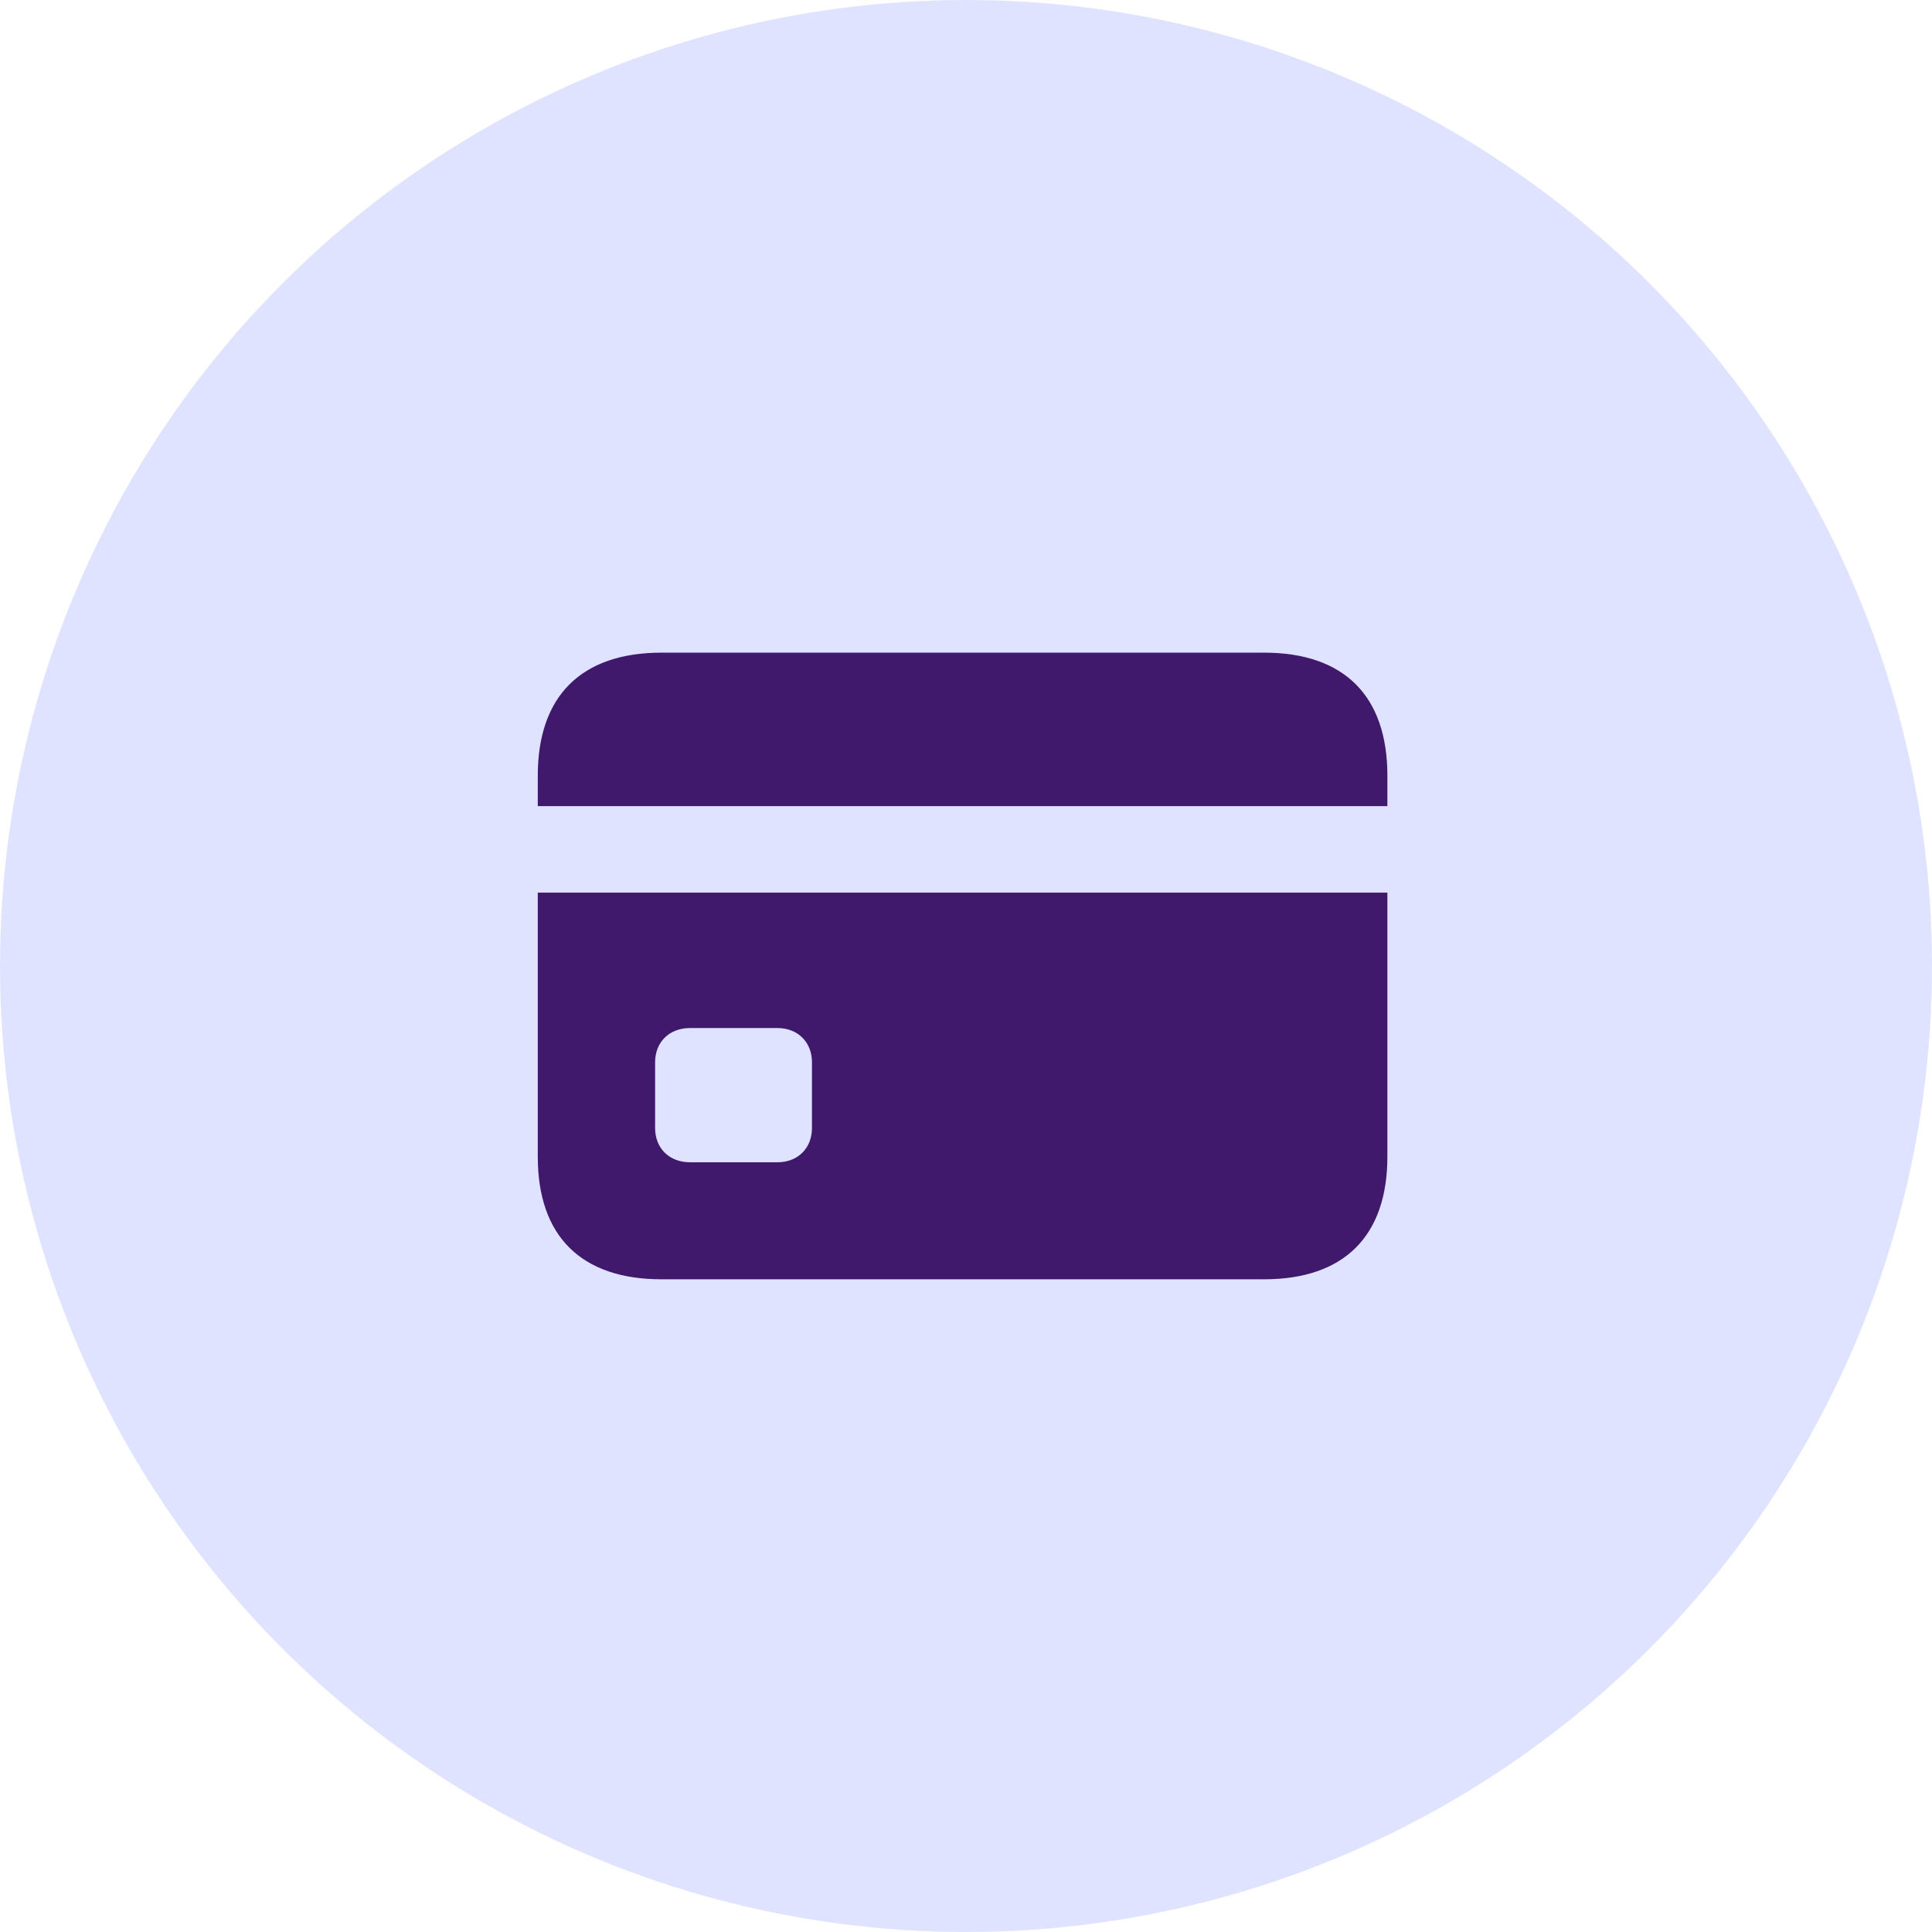 <svg width="37" height="37" viewBox="0 0 37 37" fill="none" xmlns="http://www.w3.org/2000/svg">
<circle cx="18.5" cy="18.5" r="18.5" fill="#DFE3FF"/>
<path d="M24.208 12.499H12.669C11.134 12.499 10.299 13.328 10.299 14.855V15.438H26.57V14.855C26.57 13.328 25.742 12.499 24.208 12.499ZM13.216 22.259C12.813 22.259 12.546 21.986 12.546 21.604V20.343C12.546 19.962 12.813 19.688 13.216 19.688H14.887C15.283 19.688 15.55 19.962 15.55 20.343V21.604C15.55 21.986 15.283 22.259 14.887 22.259H13.216ZM12.669 24.5H24.208C25.742 24.5 26.57 23.671 26.57 22.151V17.095H10.299V22.151C10.299 23.678 11.134 24.5 12.669 24.5Z" fill="#40196D"/>
</svg>
